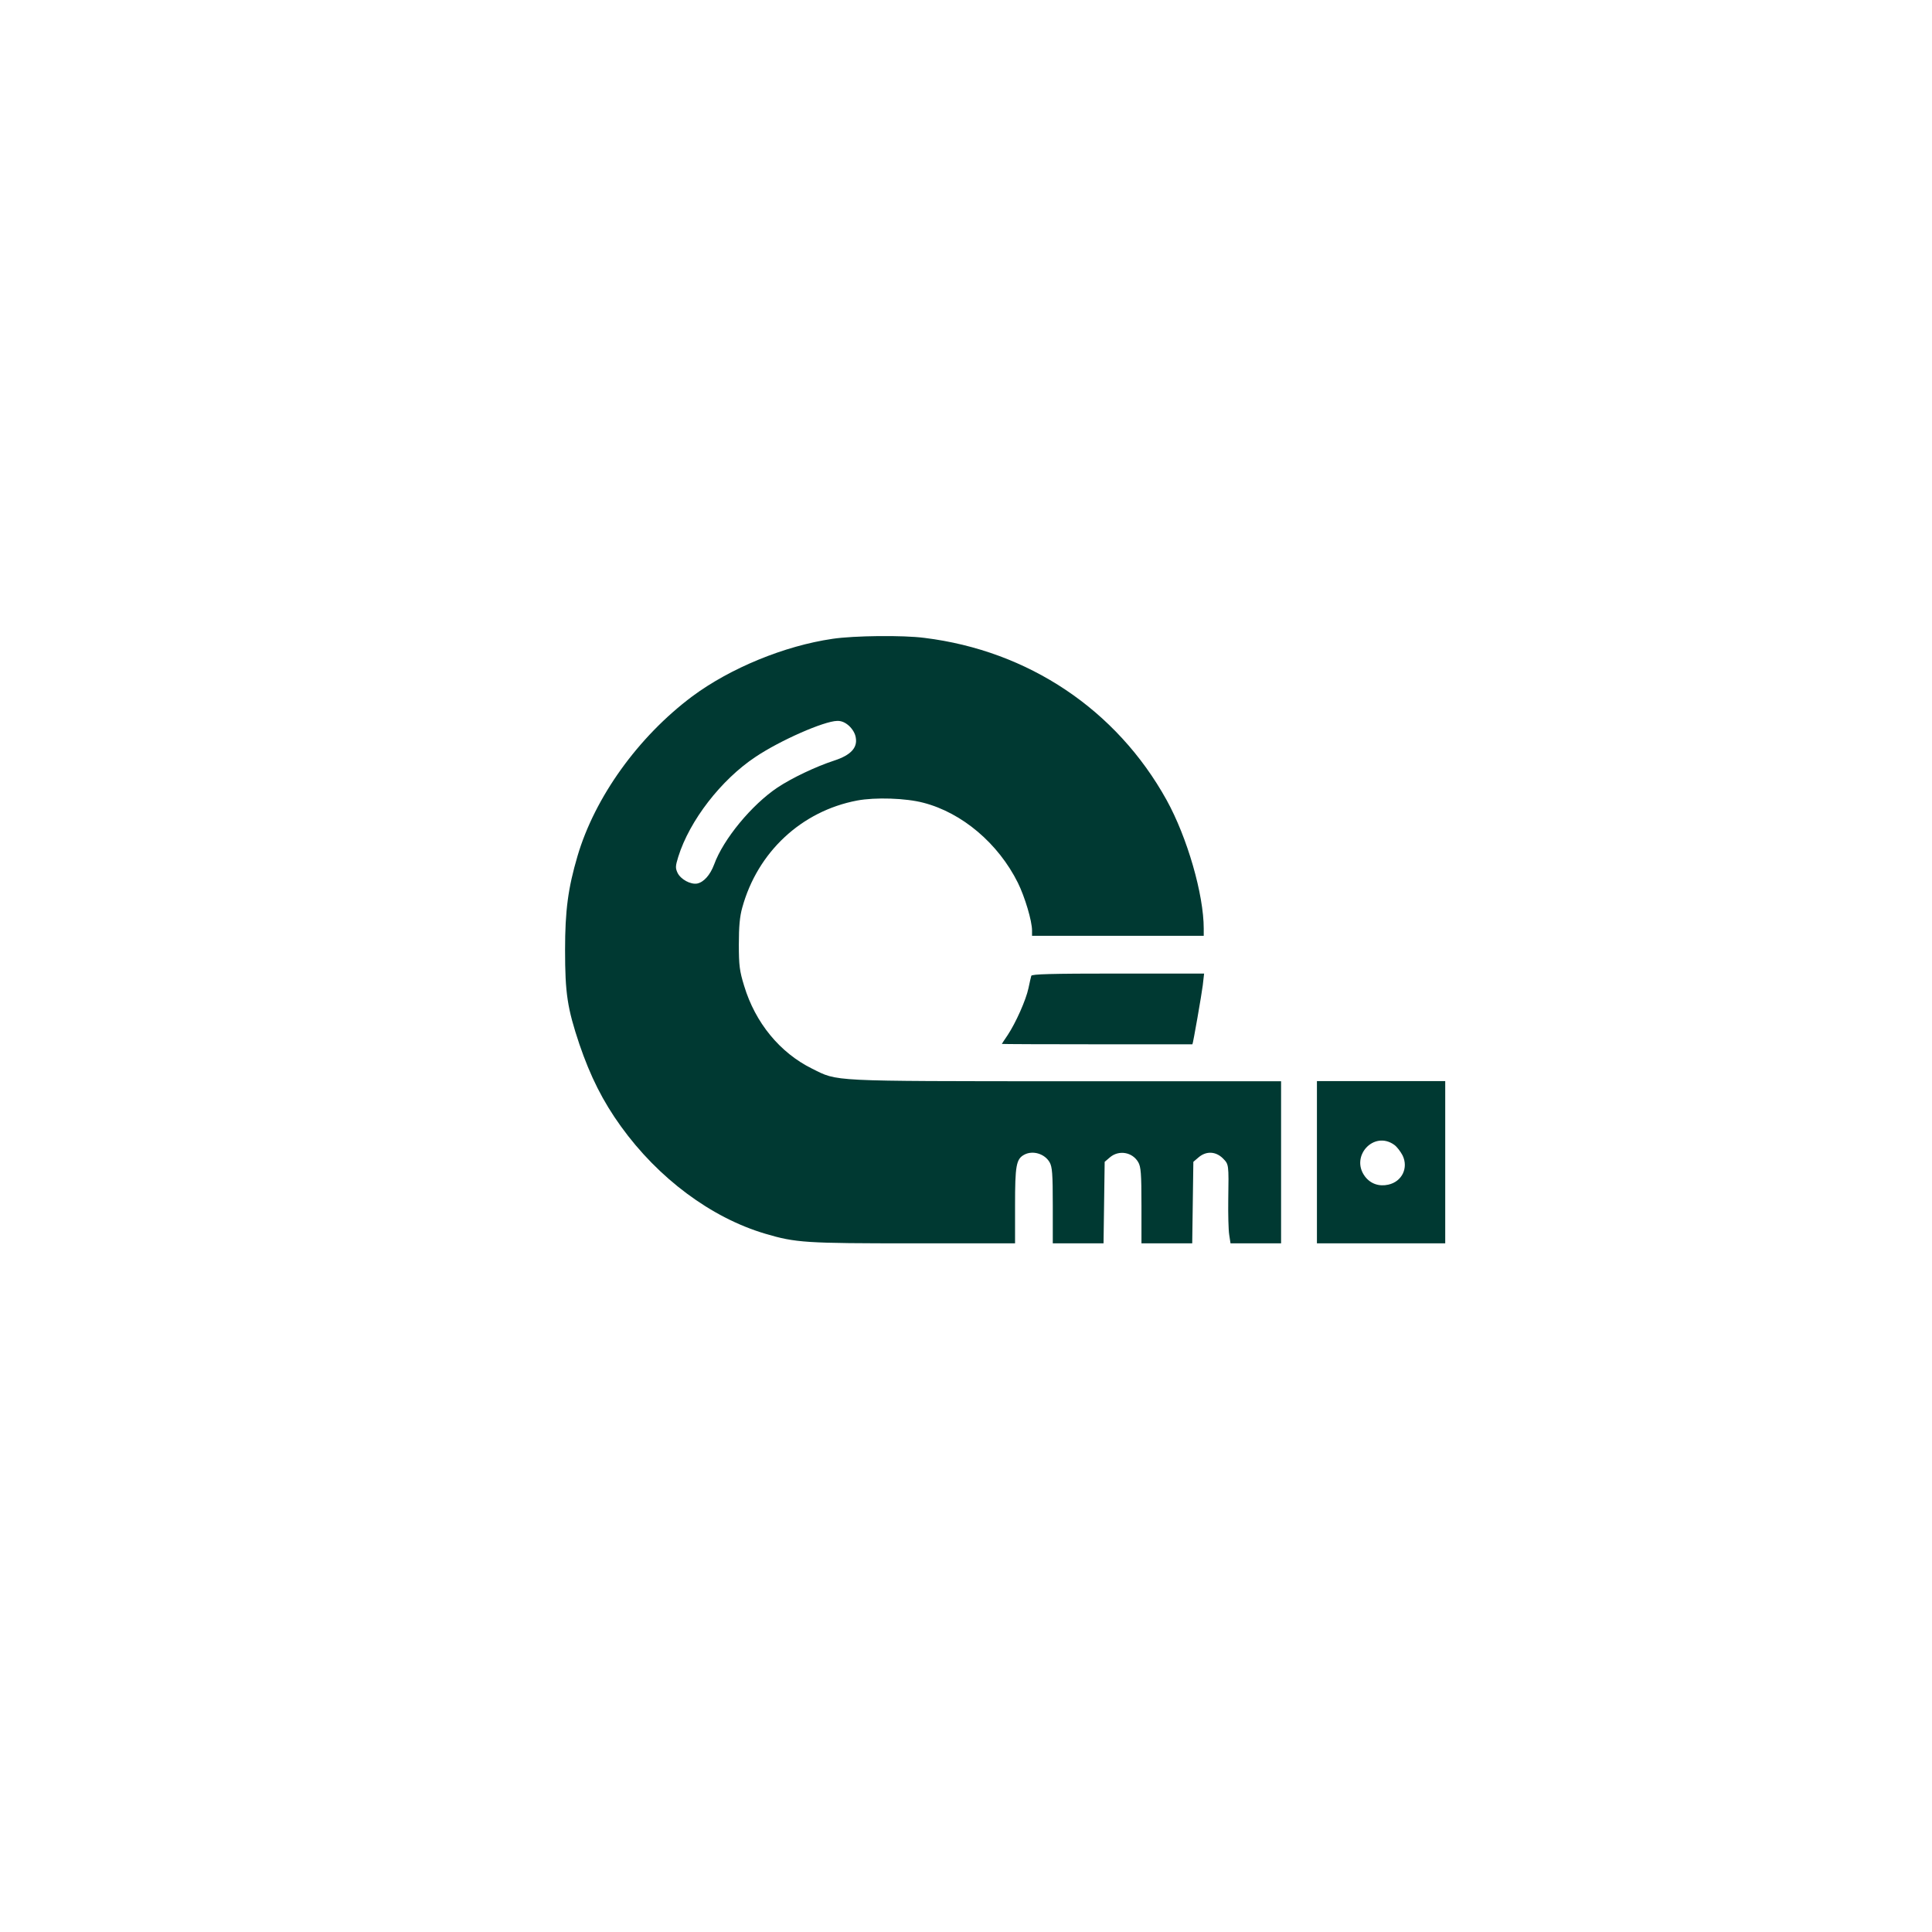 <?xml version="1.0" standalone="no"?>
<!DOCTYPE svg PUBLIC "-//W3C//DTD SVG 20010904//EN"
 "http://www.w3.org/TR/2001/REC-SVG-20010904/DTD/svg10.dtd">
<svg version="1.0" xmlns="http://www.w3.org/2000/svg"
 width="1024pt" height="1024pt" viewBox="0 0 1024 1024"
 preserveAspectRatio="xMidYMid meet">

<g transform="translate(0,1024) scale(0.1,-0.1)"
fill="#003932" stroke="none">
<path d="M4412 6854 c-254 -37 -541 -155 -743 -305 -286 -214 -516 -534 -608
-846 -50 -170 -66 -288 -66 -498 0 -230 12 -309 76 -500 58 -170 124 -302 220
-435 198 -275 478 -484 765 -569 162 -48 213 -51 785 -51 l539 0 0 200 c0 213
6 247 49 270 45 24 108 5 134 -40 14 -24 17 -60 17 -229 l0 -201 134 0 135 0
3 216 3 216 28 24 c47 40 119 28 150 -26 14 -24 17 -60 17 -229 l0 -201 134 0
135 0 3 216 3 216 28 24 c40 34 90 32 128 -5 32 -33 32 -28 29 -222 -1 -75 1
-157 5 -183 l7 -46 134 0 134 0 0 429 0 430 -1141 0 c-1264 1 -1206 -2 -1345
67 -170 84 -301 243 -360 439 -24 78 -28 107 -28 220 0 94 5 148 18 194 81
295 314 512 609 568 96 18 258 13 352 -12 204 -53 396 -215 500 -424 37 -75
75 -202 75 -253 l0 -28 455 0 455 0 0 38 c0 181 -87 483 -197 682 -265 478
-732 791 -1283 859 -114 15 -374 12 -488 -5z m88 -461 c19 -18 33 -41 36 -64
9 -53 -28 -92 -114 -120 -98 -32 -224 -92 -301 -143 -136 -91 -287 -273 -336
-408 -21 -56 -55 -94 -90 -101 -35 -6 -87 22 -104 57 -12 26 -11 36 4 85 60
192 227 408 409 529 131 88 364 190 433 191 22 1 43 -8 63 -26z"/>
<path d="M5466 5068 c-2 -7 -9 -37 -15 -66 -13 -62 -67 -183 -110 -248 -17
-25 -31 -46 -31 -47 0 -1 227 -2 505 -2 278 0 505 0 505 0 3 0 50 270 55 313
l7 62 -456 0 c-357 0 -457 -3 -460 -12z"/>
<path d="M6980 4080 l0 -430 340 0 340 0 0 430 0 430 -340 0 -340 0 0 -430z
m410 92 c14 -10 33 -35 44 -56 32 -66 -3 -139 -76 -155 -49 -11 -94 5 -123 43
-81 107 47 246 155 168z"/>
</g>
</svg>
